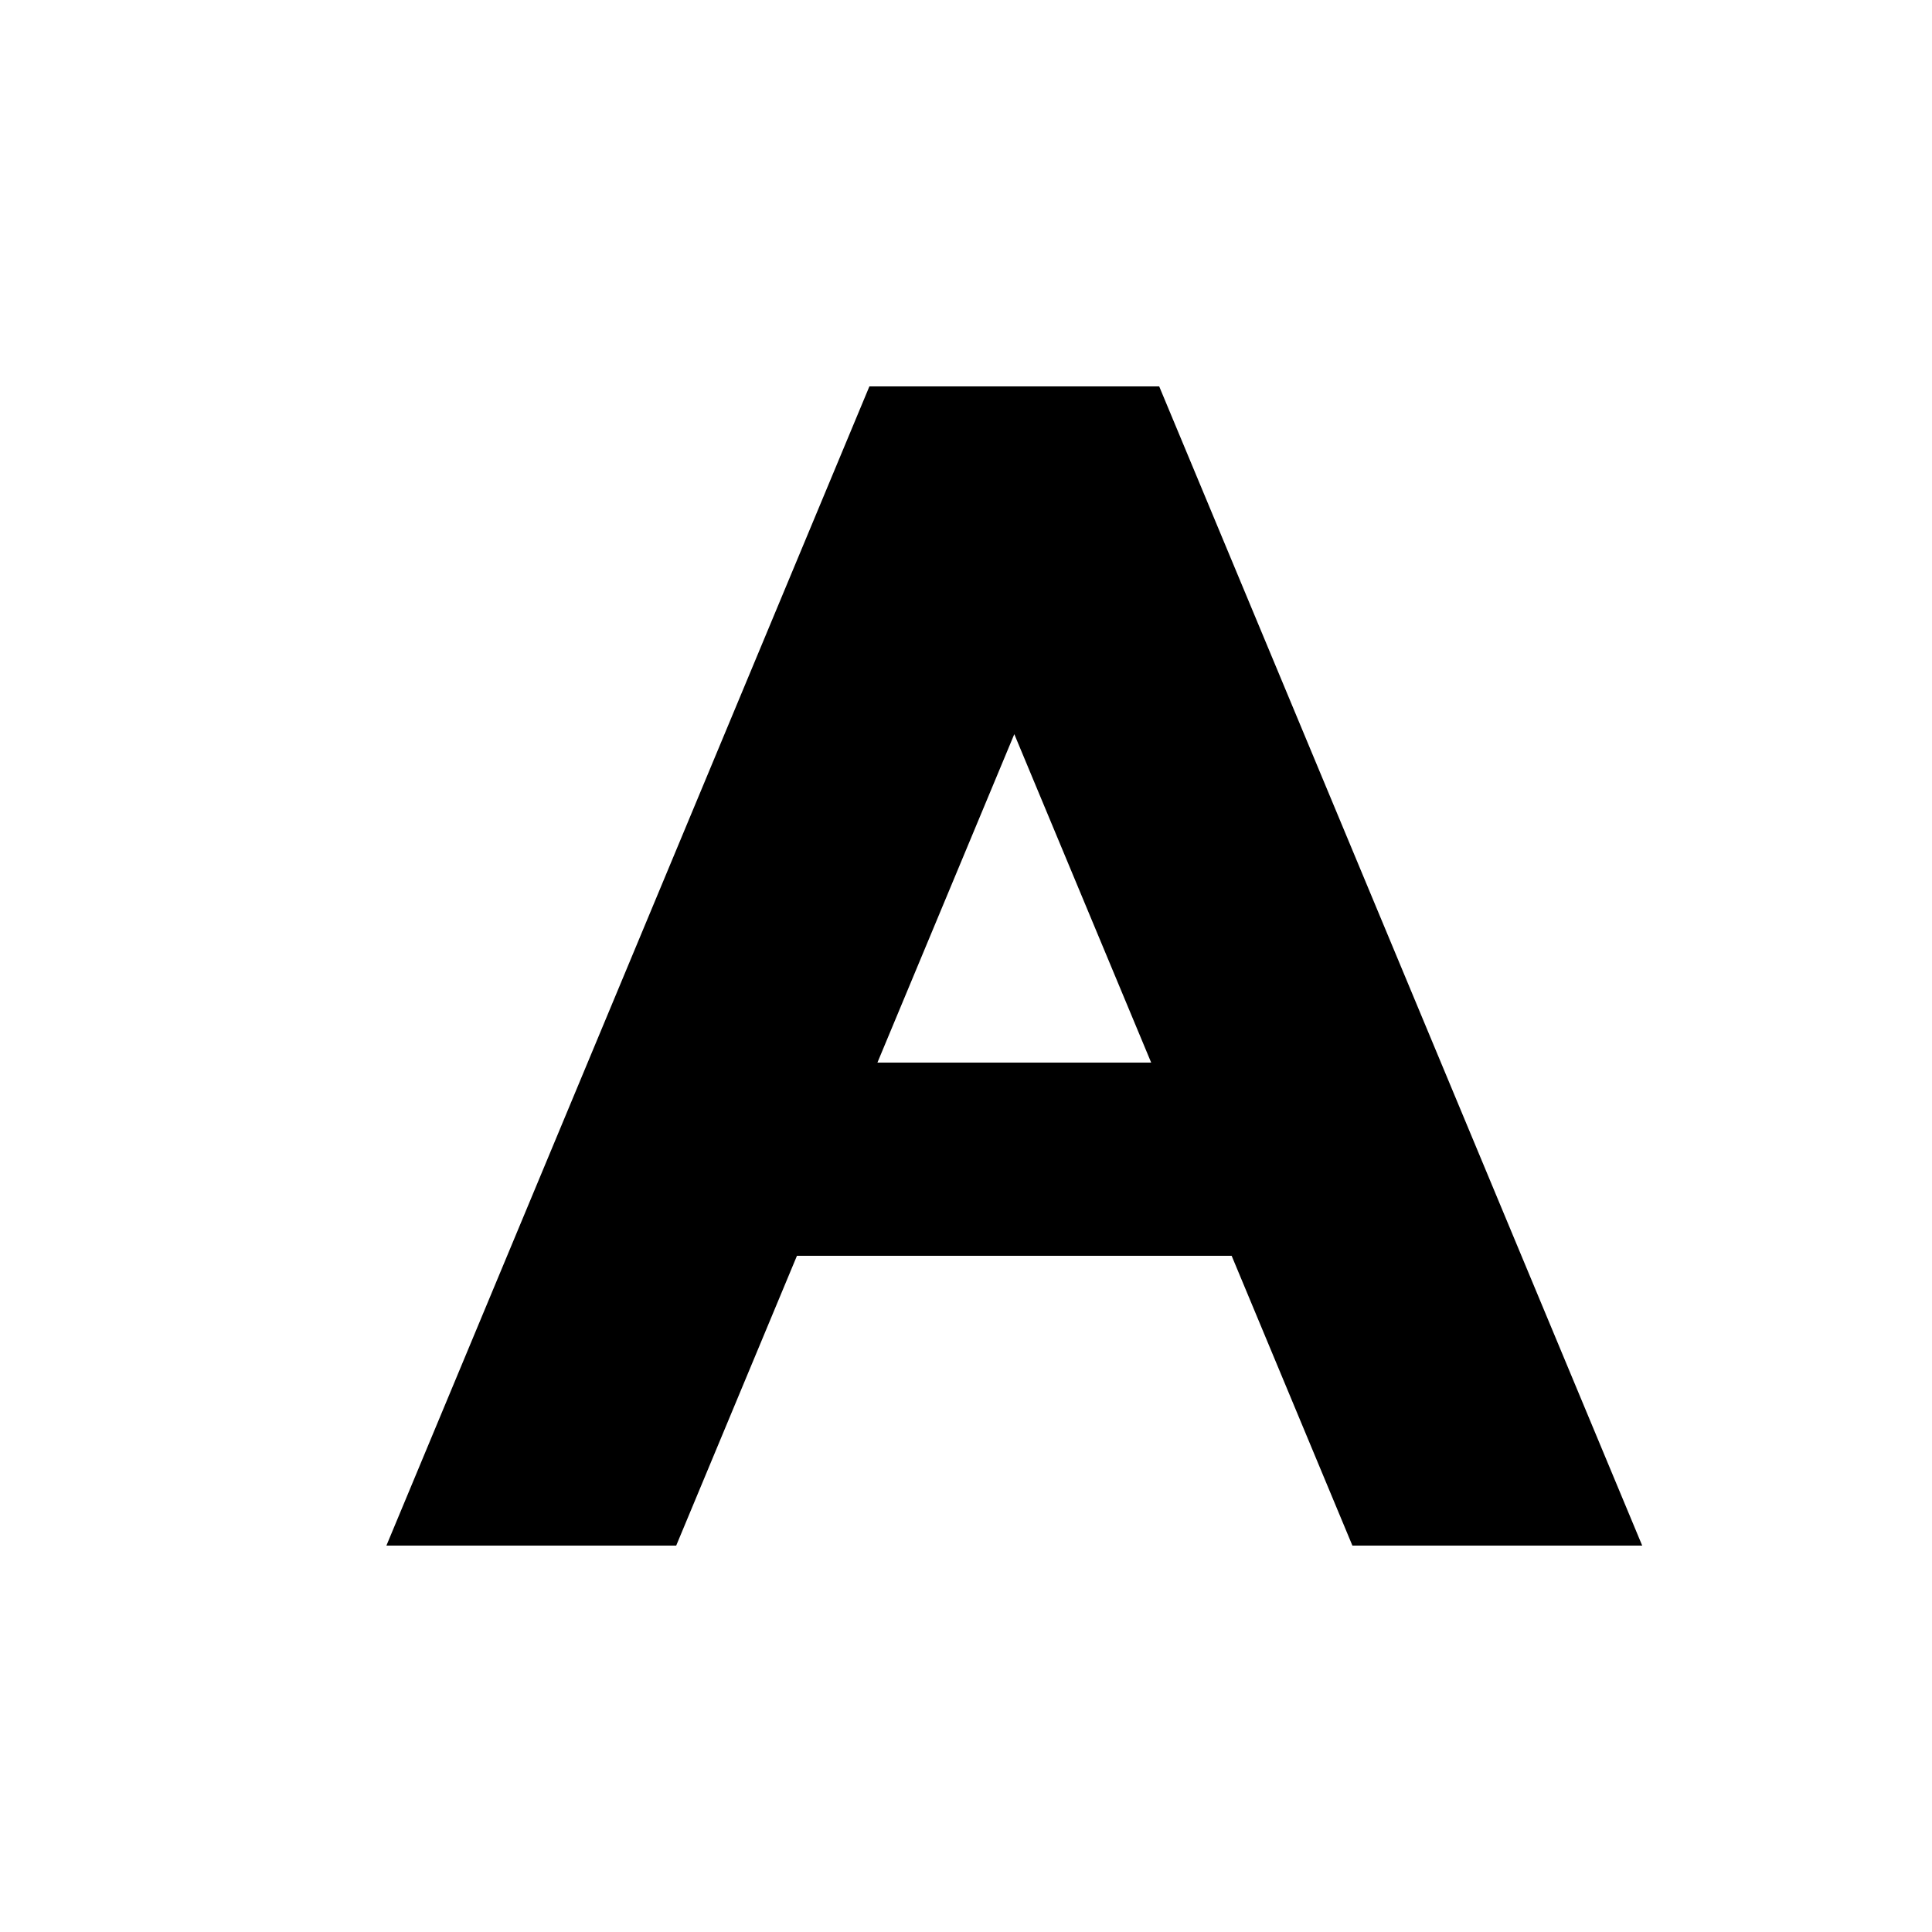 <?xml version="1.0" encoding="UTF-8"?><svg xmlns="http://www.w3.org/2000/svg" width="20" height="20" viewBox="2 2 20 20"><path d="M16 18h3L14 6h-3L6 18h3l1.25-3h4.5L16 18zm-4.917-5L12.5 9.6l1.417 3.4h-2.834z"/></svg>